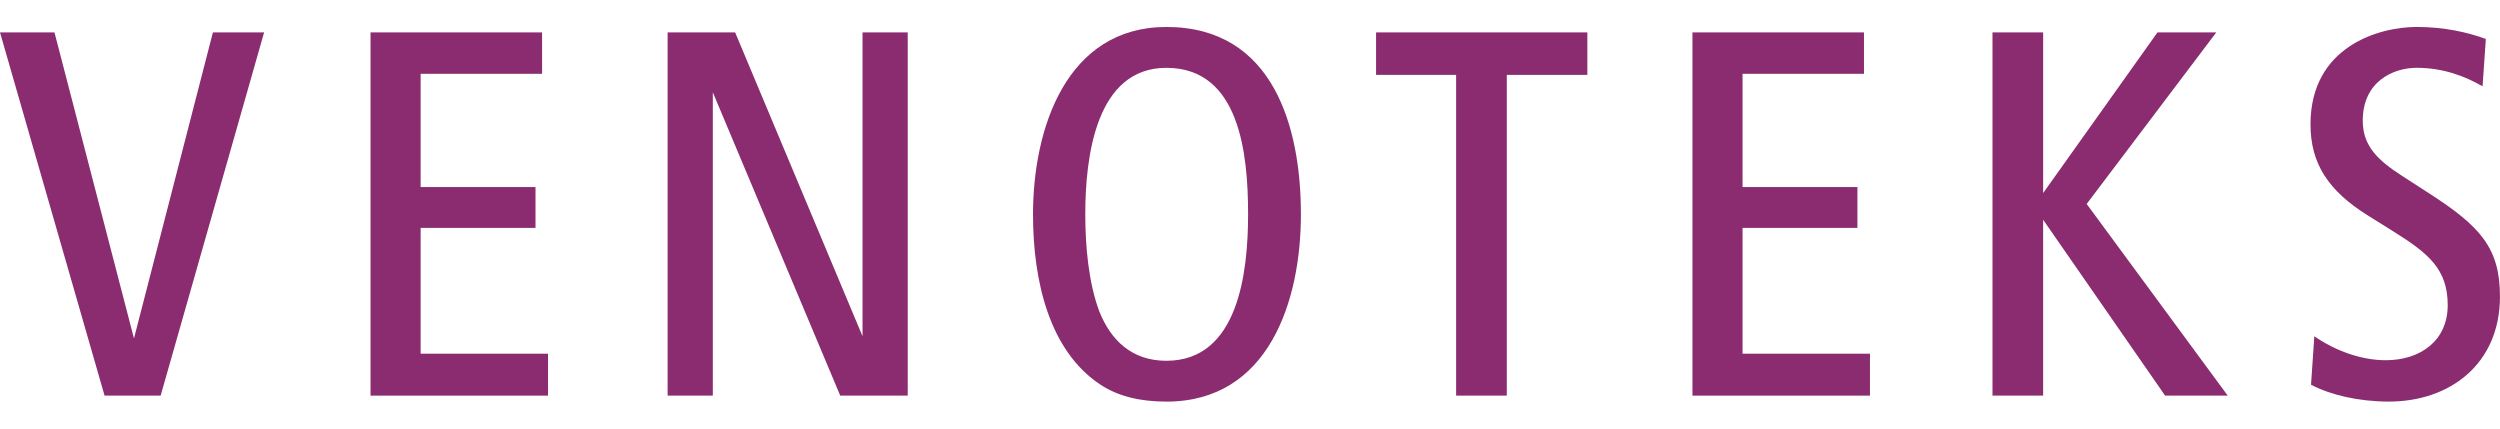 <?xml version="1.0" encoding="utf-8"?>
<!-- Generator: Adobe Illustrator 23.1.0, SVG Export Plug-In . SVG Version: 6.00 Build 0)  -->
<svg version="1.1" id="Слой_1" xmlns="http://www.w3.org/2000/svg" xmlns:xlink="http://www.w3.org/1999/xlink" x="0px" y="0px"
	 viewBox="0 0 1510 258.86" style="enable-background:new 0 0 1510 258.86;" xml:space="preserve">
<style type="text/css">
	.st0{fill:#8A2C6F;}
</style>
<g>
	<g>
		<path class="st0" d="M63.16,238.95L0,19.57h32.9l48.02,184.84l47.68-184.84h30.92L97.03,238.95H63.16z"/>
		<path class="st0" d="M403.24,238.95V19.57h40.78l76.95,183.53V19.57h27.3v219.38H507.5L430.54,55.76v183.19H403.24z"/>
		<path class="st0" d="M623.94,129.43c0-51.64,20.05-113.14,80.57-113.14c64.8,0,81.24,60.85,81.24,113.14
			c0,52.3-19.39,113.14-81.24,113.14c-16.11,0-29.26-3.29-39.78-10.19C633.81,211.98,623.94,169.88,623.94,129.43z M704.51,217.91
			c43.41,0,49.34-53.28,49.34-88.48c0-36.18-4.93-88.46-49.34-88.46c-42.43,0-49,53.28-49,88.46c0,19.41,1.98,41.44,8.55,58.87
			C670.97,205.4,683.47,217.91,704.51,217.91z"/>
		<path class="st0" d="M1203.46,238.95V19.57h30.6v97.03l69.06-97.03h35.51l-78.28,103.62l85.19,115.76h-37.82l-73.67-106.23v106.23
			H1203.46z"/>
		<path class="st0" d="M1397.85,203.1c12.82,8.88,28.6,14.48,43.08,14.48c21.06,0,37.49-11.85,37.49-33.22
			c0-21.71-11.51-31.24-32.55-44.4l-15.79-9.88c-23.68-14.79-34.54-31.24-34.54-54.92c0-47.37,41.77-58.88,64.13-58.88
			c16.76,0,30.92,3.28,41.77,7.24l-1.97,28.62c-10.85-6.26-24.02-11.18-39.8-11.18c-14.14,0-32.57,8.22-32.57,31.9
			c0,15.45,9.21,24.01,24.01,33.54l15.79,10.2c31.25,20.06,43.08,33.22,43.08,62.49c0,40.78-30.25,63.47-67.1,63.47
			c-18.09,0-35.18-3.96-47.02-10.19L1397.85,203.1z"/>
		<path class="st0" d="M879.5,238.95V45.23h-48.35V19.57h127.61v25.66h-48.66v193.72H879.5z"/>
		<path class="st0" d="M1022.24,238.95V19.57h103.6v25.01h-73.34v68.4h69.39v24.67h-69.39v75.98h76.96v25.33H1022.24z"/>
		<path class="st0" d="M223.8,238.95V19.57h103.62v25.01h-73.36v68.4h69.39v24.67h-69.39v75.98h76.95v25.33H223.8z"/>
	</g>
</g>
</svg>
